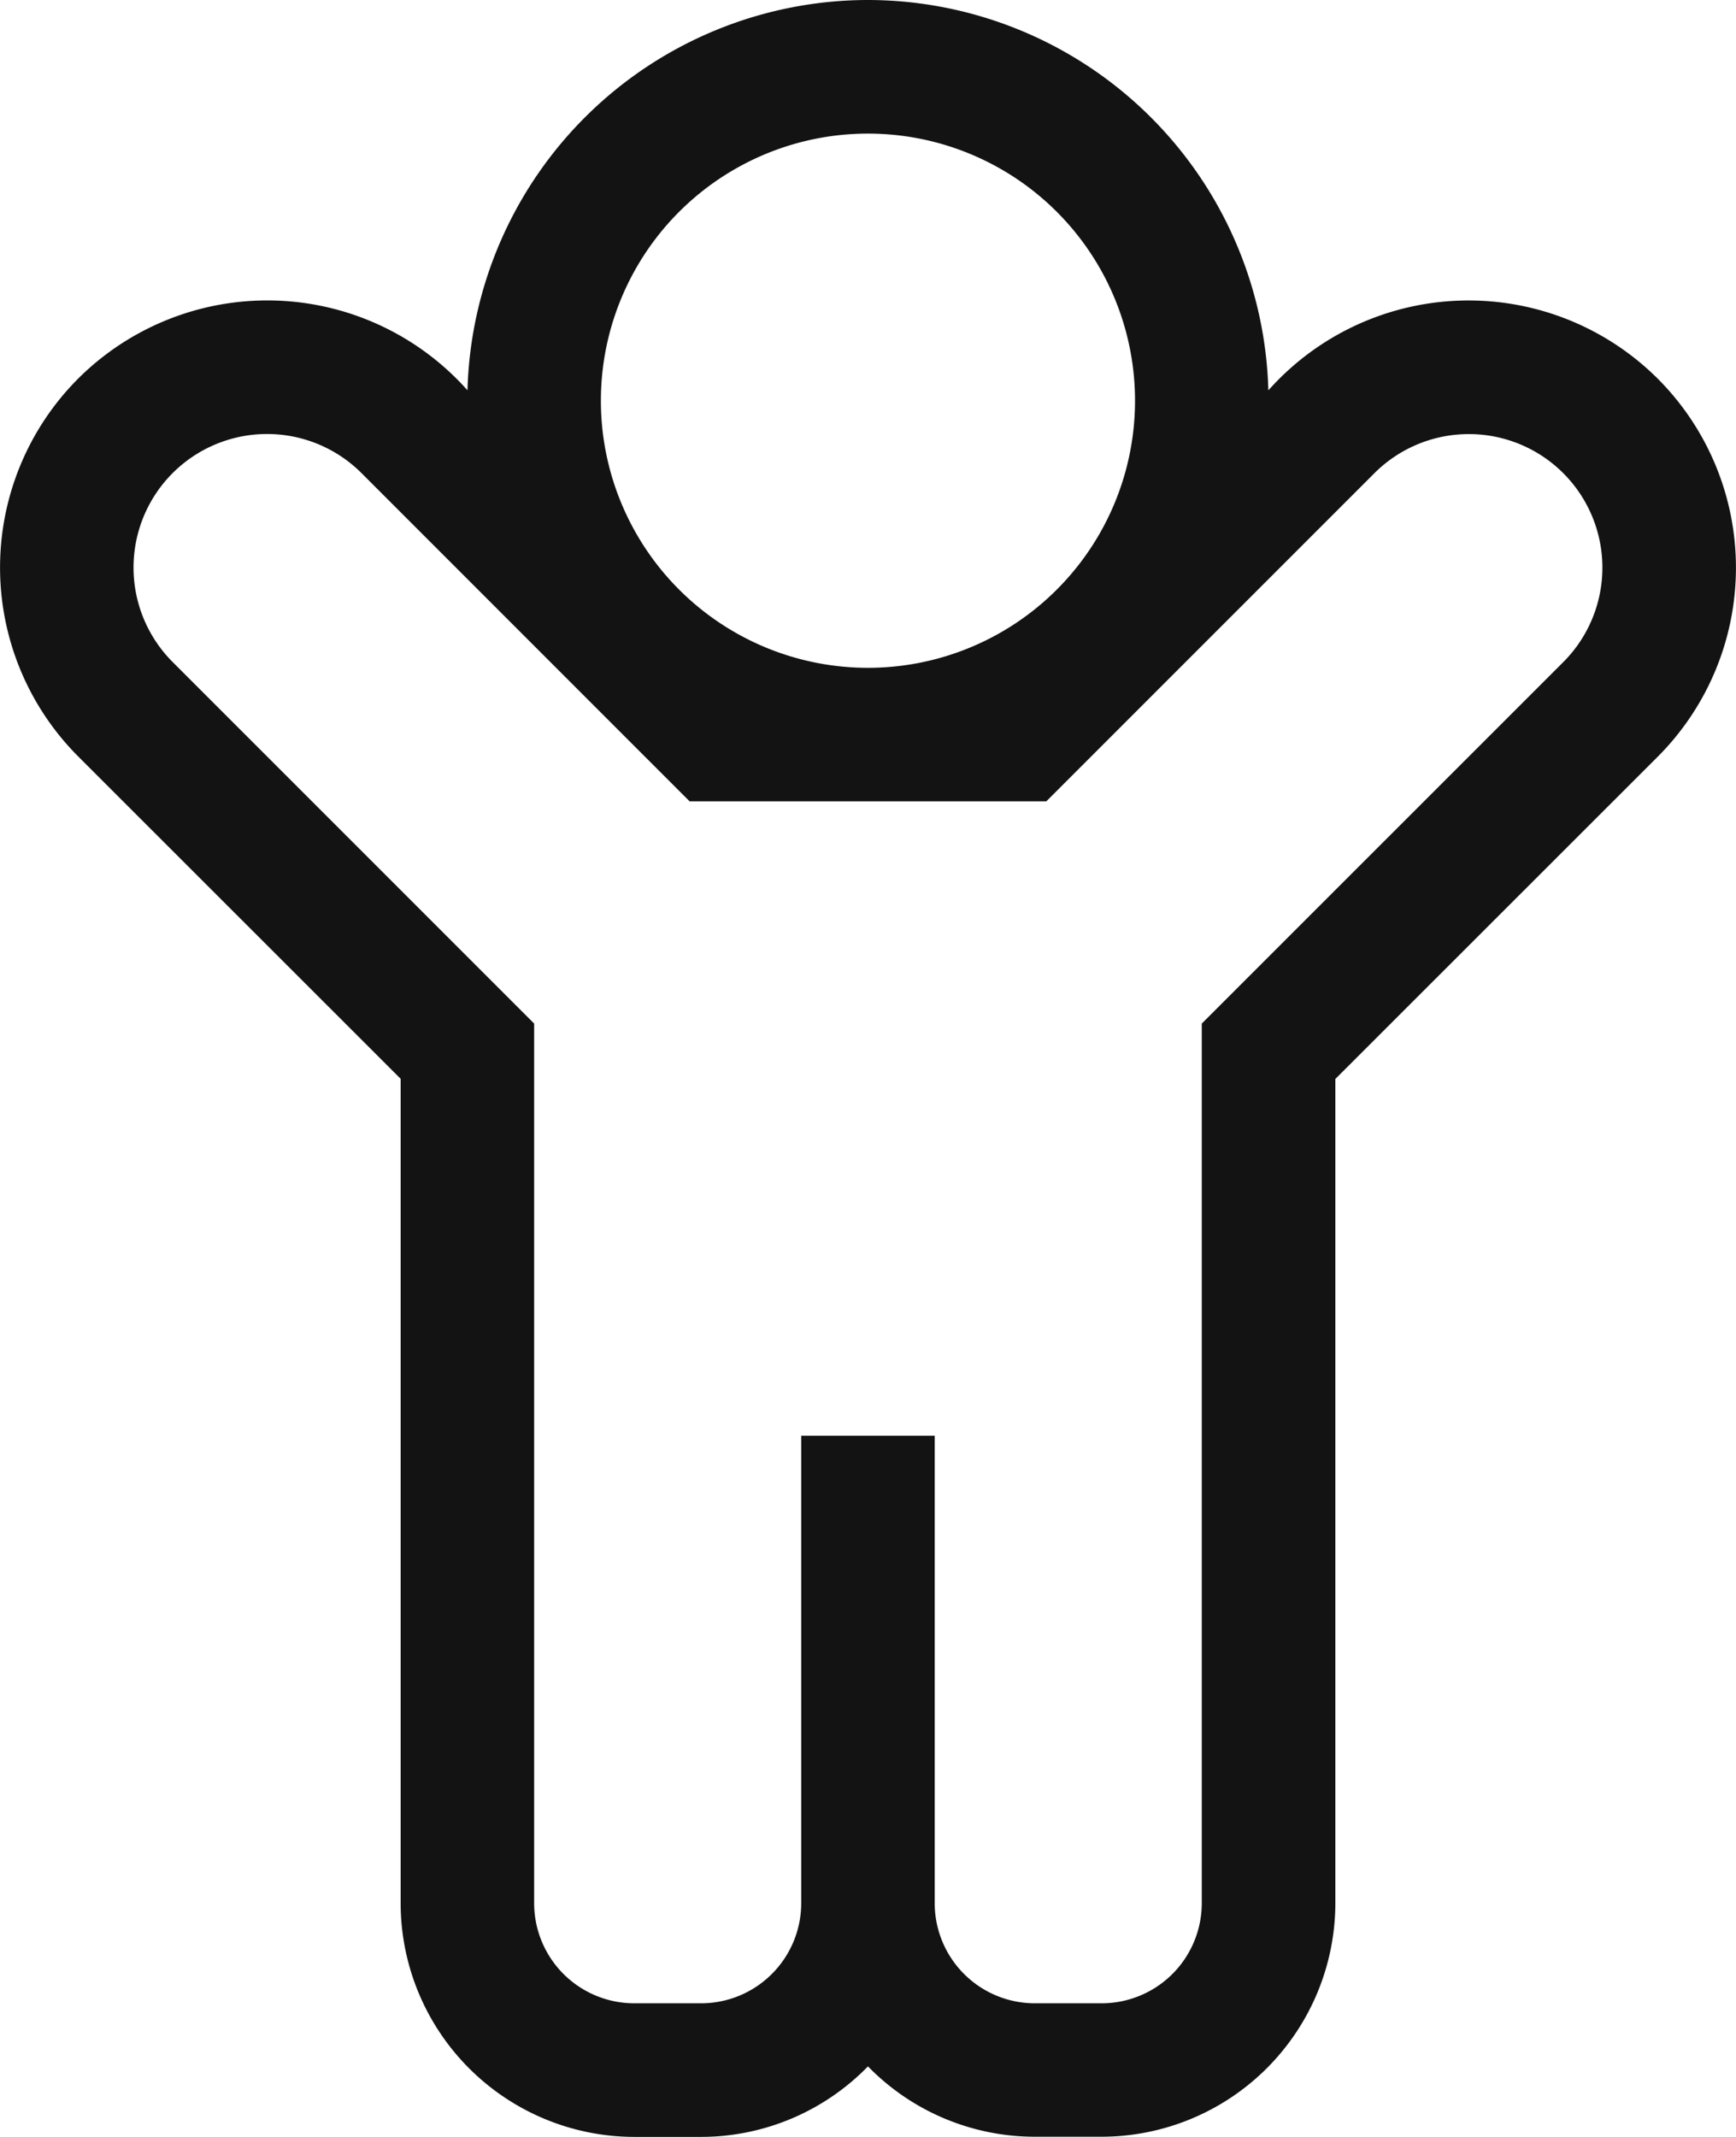 <svg xmlns="http://www.w3.org/2000/svg" width="20.313" height="25" viewBox="0 0 20.313 25"><path id="Path_19430" data-name="Path 19430" d="M9.242-17.444a3.135,3.135,0,0,0-4.557.136A4.693,4.693,0,0,0,0-21.875a4.693,4.693,0,0,0-4.686,4.566,3.135,3.135,0,0,0-4.556-.136,3.129,3.129,0,0,0,0,4.419l3.774,3.772V.391A2.737,2.737,0,0,0-2.734,3.125h.781A2.726,2.726,0,0,0,0,2.3a2.726,2.726,0,0,0,1.953.823h.781A2.737,2.737,0,0,0,5.469.391V-9.252l3.774-3.772A3.129,3.129,0,0,0,9.242-17.444ZM0-20.312a3.125,3.125,0,0,1,3.125,3.125A3.125,3.125,0,0,1,0-14.062a3.125,3.125,0,0,1-3.125-3.125A3.125,3.125,0,0,1,0-20.312Zm8.136,6.183L3.906-9.9V.391A1.172,1.172,0,0,1,2.734,1.562H1.953A1.172,1.172,0,0,1,.781.391V-5.078H-.781V.391A1.172,1.172,0,0,1-1.953,1.562h-.781A1.172,1.172,0,0,1-3.906.391V-9.9l-4.23-4.23a1.563,1.563,0,0,1,0-2.21,1.563,1.563,0,0,1,2.21,0L-2.087-12.5H2.087l3.839-3.839a1.563,1.563,0,0,1,2.21,0A1.563,1.563,0,0,1,8.136-14.129Z" transform="translate(10.156 21.875)" fill="#131313"></path></svg>